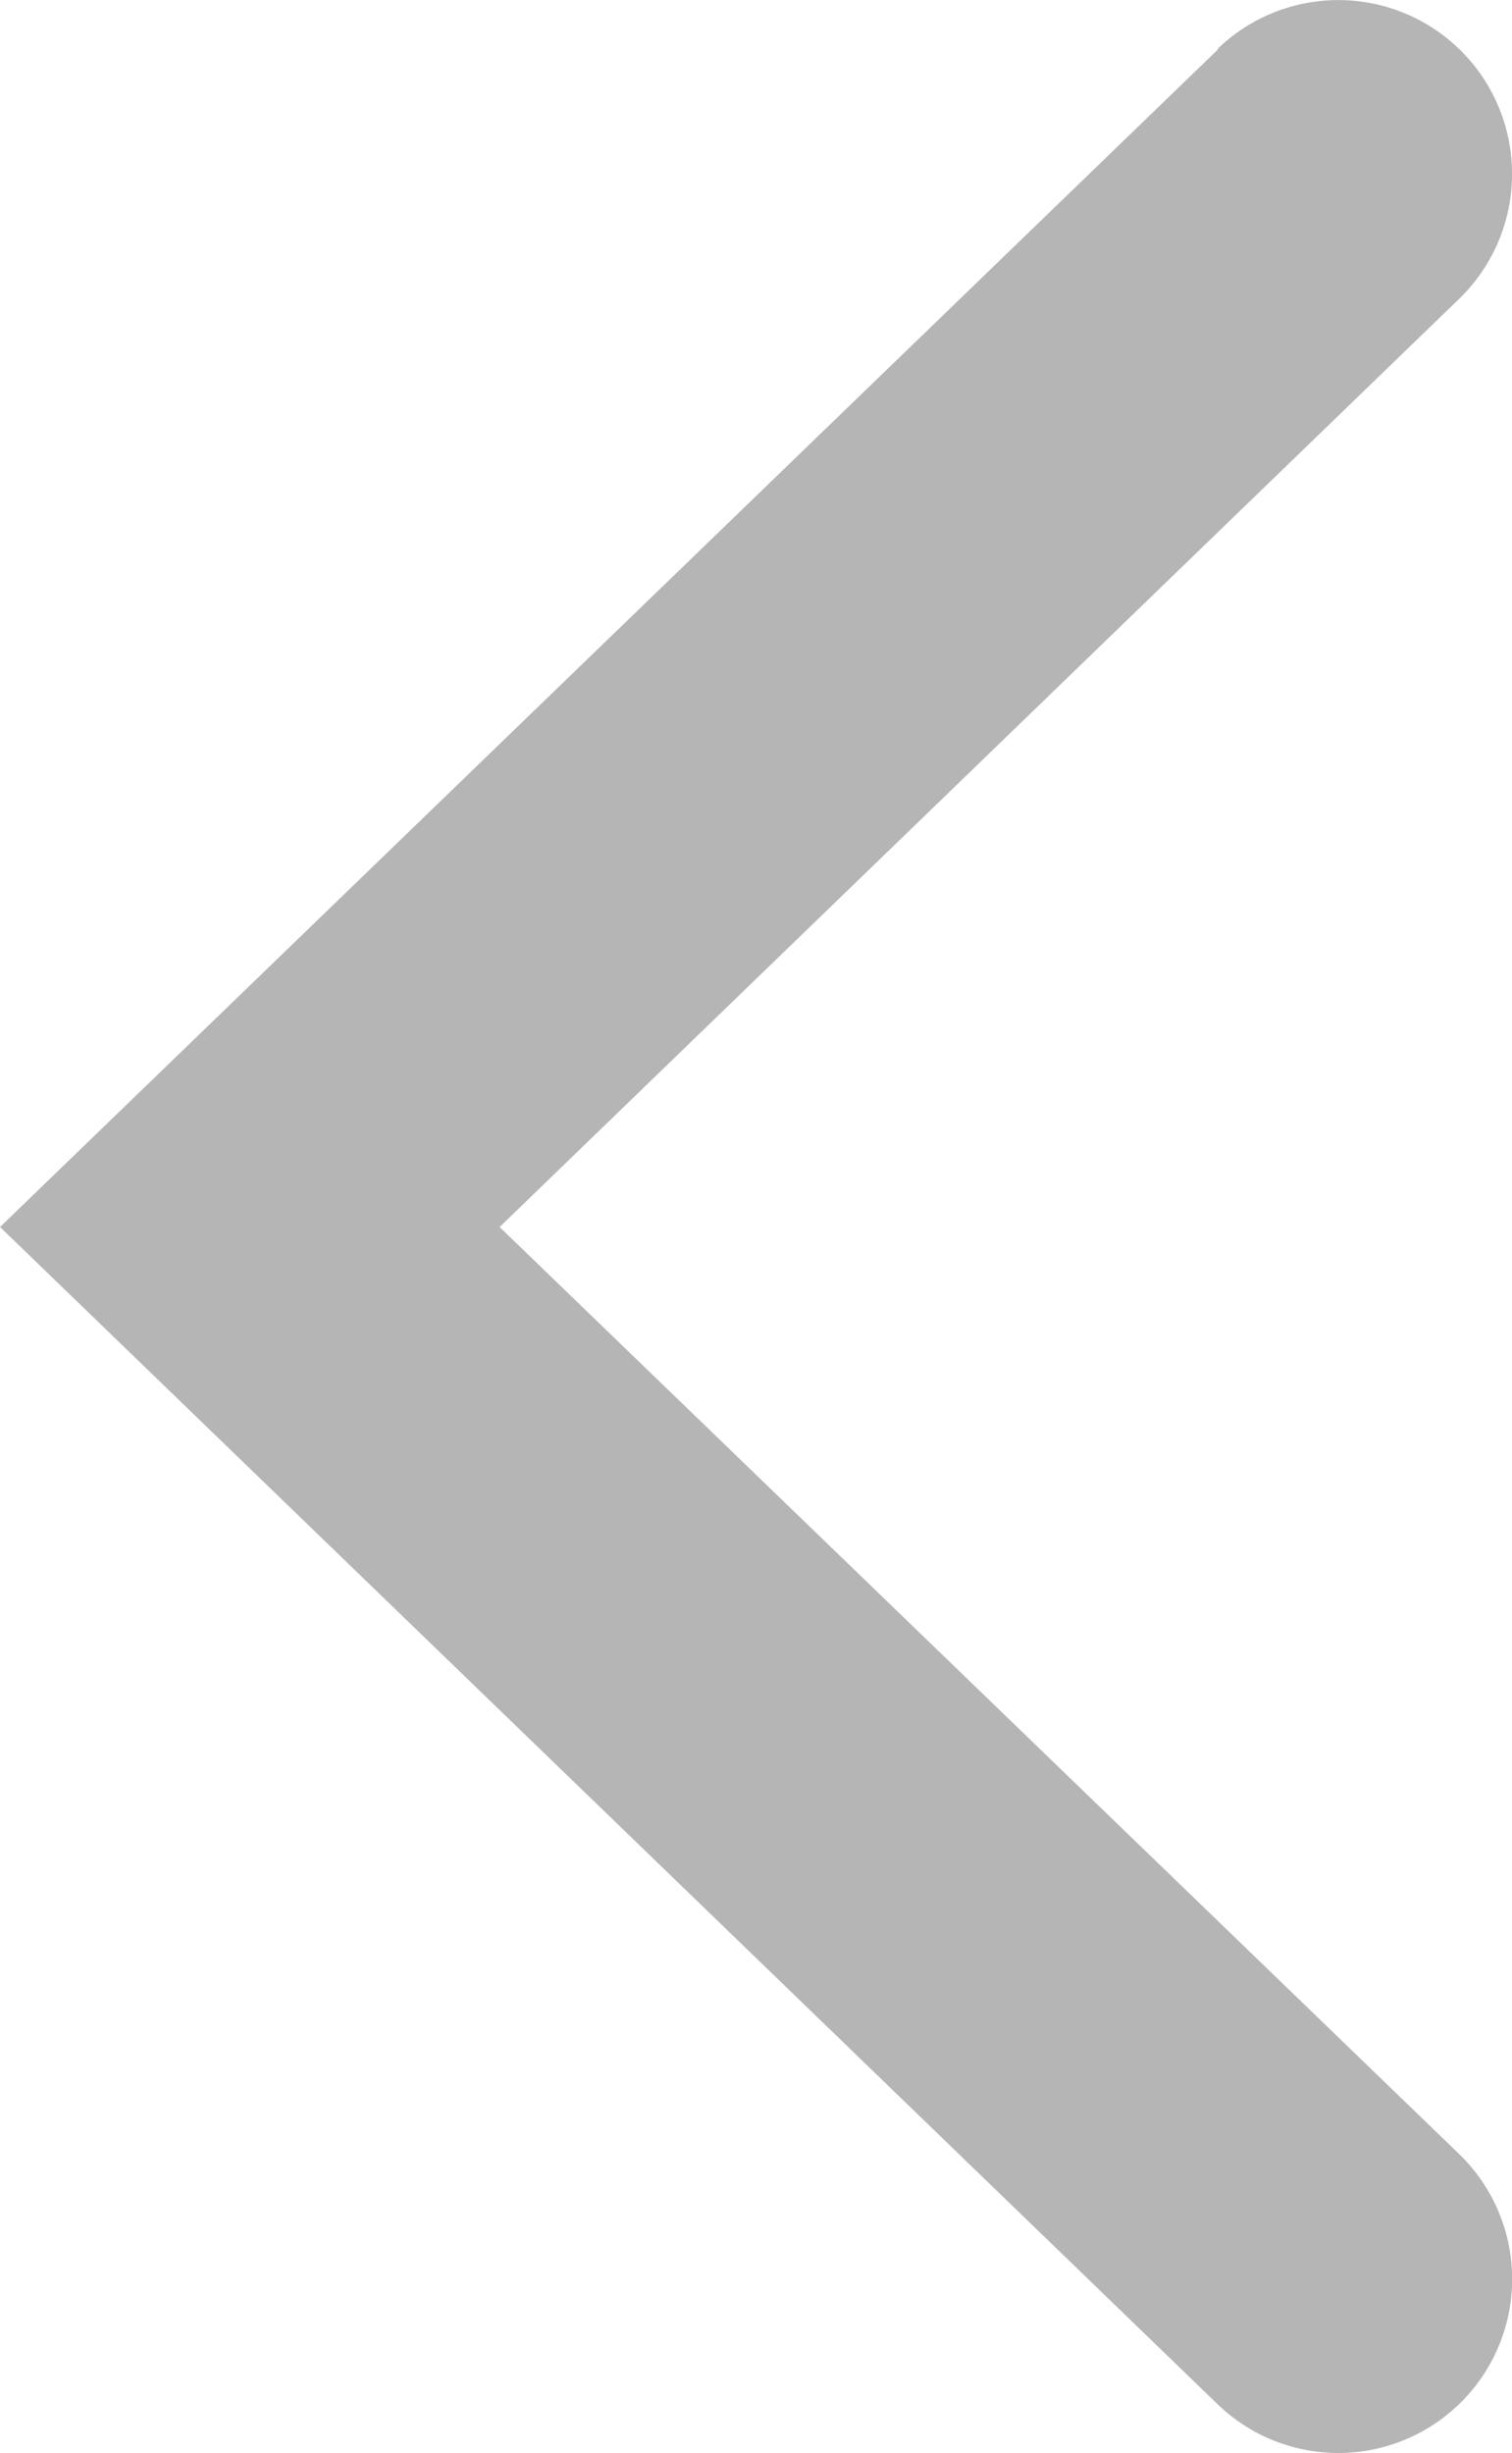 <svg xmlns="http://www.w3.org/2000/svg" width="26.263" height="42.589" viewBox="0 0 26.263 42.589">
  <path id="caret" d="M47.731,31.751,27.29,10.6,6.849,31.751A3.018,3.018,0,0,0,11.2,35.939L27.29,19.277,43.4,35.939a3.018,3.018,0,0,0,4.347-4.188Z" transform="translate(-10.599 48.593) rotate(-90)" fill="#b5b5b5"/>
</svg>
